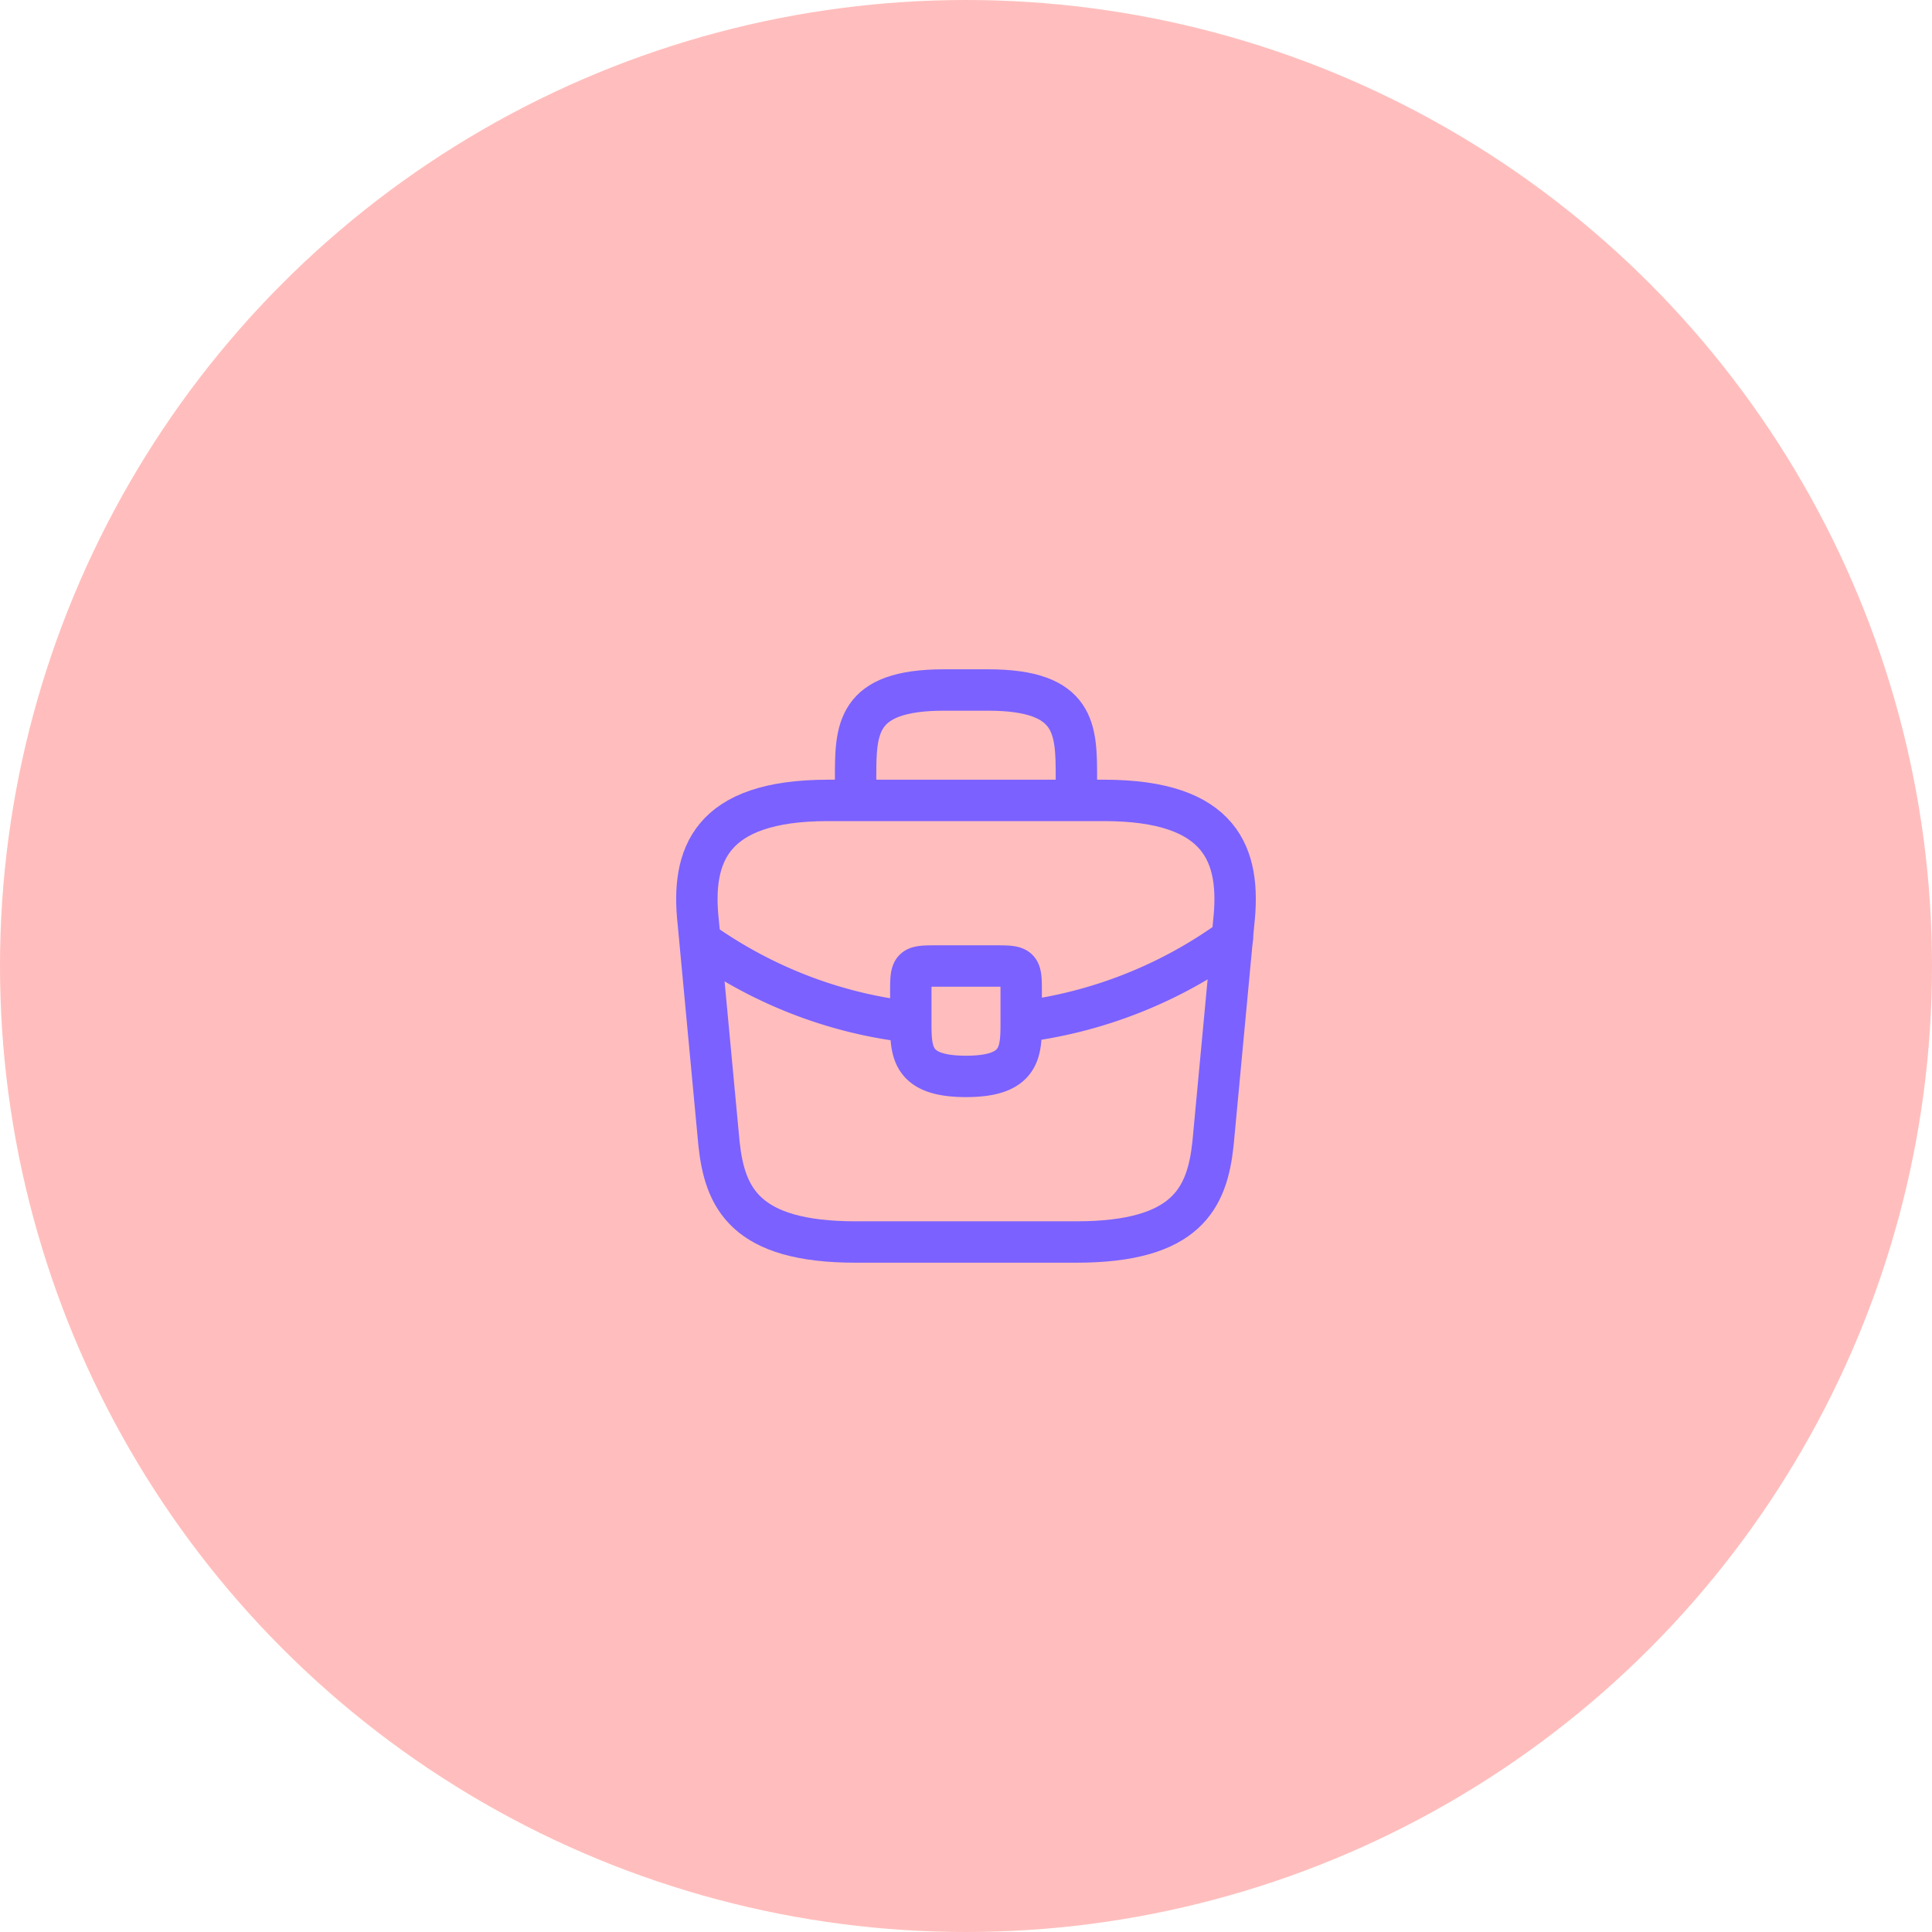 <svg xmlns="http://www.w3.org/2000/svg" width="70" height="70" fill="none"><circle cx="35" cy="35" r="35" fill="#FFBEBD"/><path fill="#FFBEBD" d="M23 23h24v24H23z"/><path stroke="#7B61FF" stroke-linecap="round" stroke-linejoin="round" stroke-miterlimit="10" stroke-width="1.5" d="M31 45h8c4.02 0 4.74-1.61 4.95-3.57l.75-8c.27-2.44-.43-4.43-4.7-4.43H30c-4.27 0-4.97 1.99-4.7 4.43l.75 8c.21 1.96.93 3.57 4.95 3.57zm0-16v-.8c0-1.77 0-3.2 3.2-3.2h1.6c3.2 0 3.2 1.43 3.2 3.2v.8"/><path stroke="#7B61FF" stroke-linecap="round" stroke-linejoin="round" stroke-miterlimit="10" stroke-width="1.5" d="M37 36v1.02c0 1.09-.01 1.98-2 1.98-1.98 0-2-.88-2-1.97V36c0-1 0-1 1-1h2c1 0 1 0 1 1zm7.65-2A16.484 16.484 0 0 1 37 37.02m-11.38-2.75c2.25 1.54 4.79 2.47 7.38 2.76"/></svg>